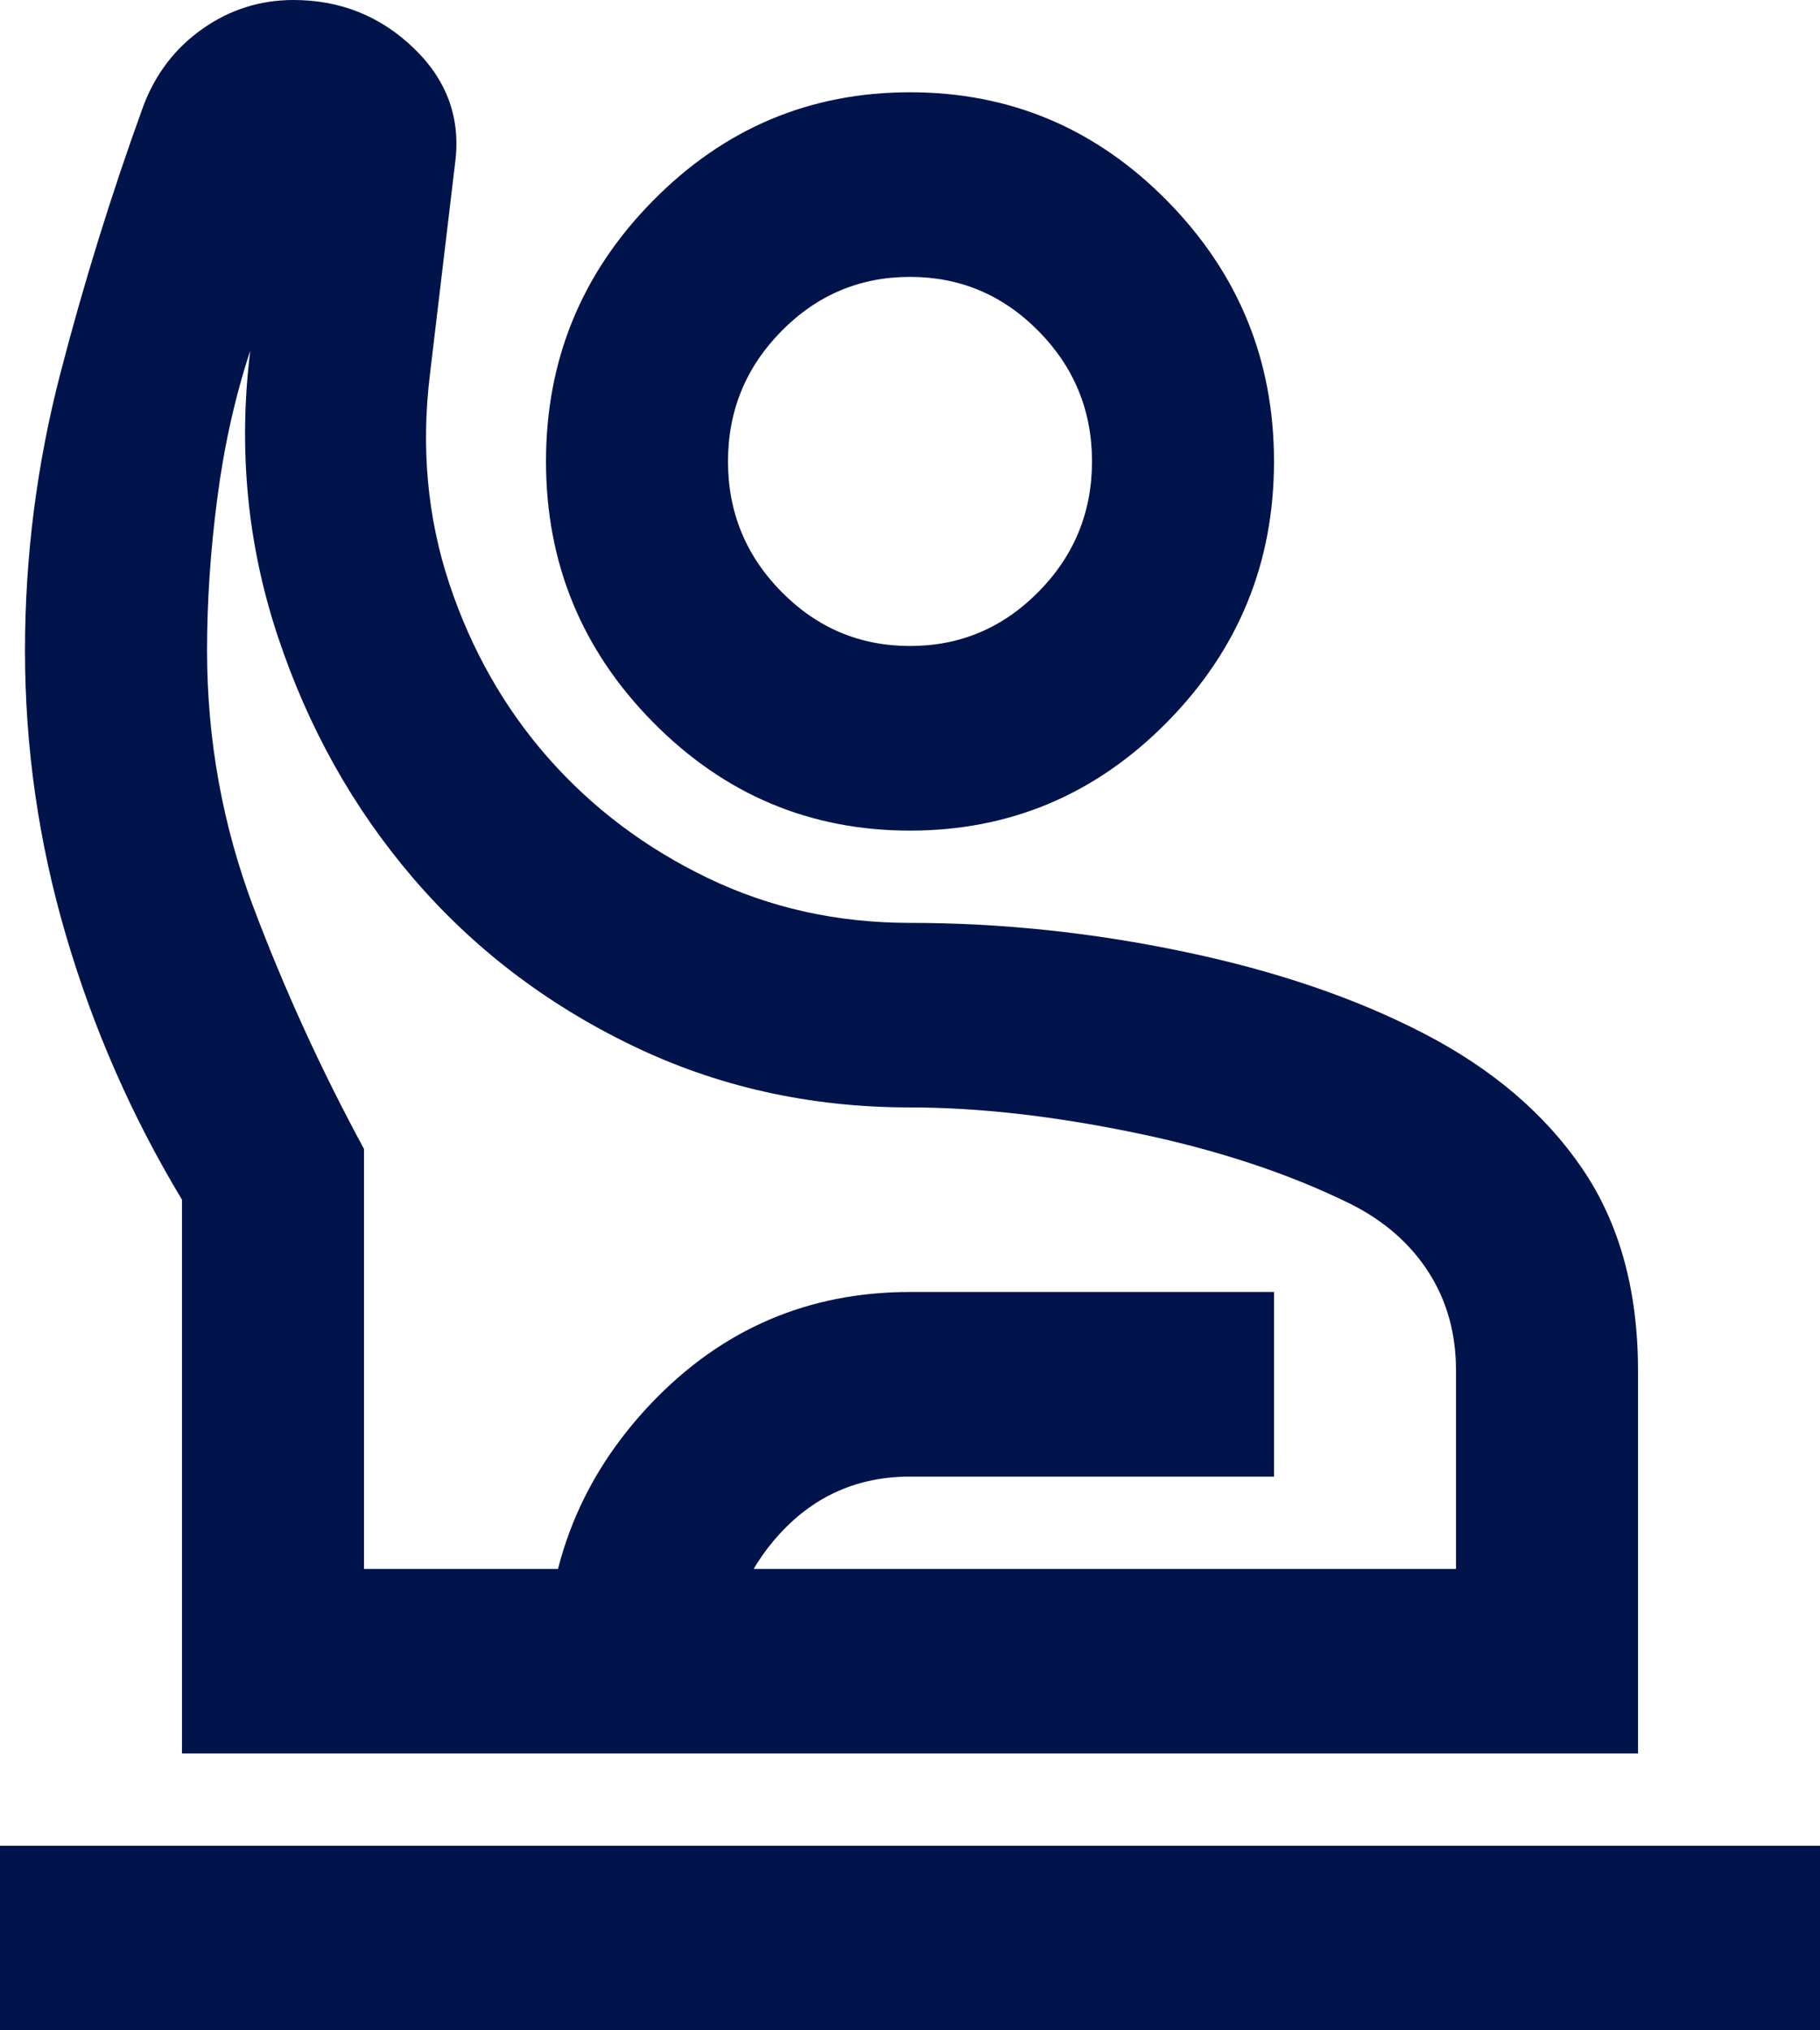<?xml version="1.0" encoding="utf-8"?>
<svg xmlns="http://www.w3.org/2000/svg" fill="none" height="100%" overflow="visible" preserveAspectRatio="none" style="display: block;" viewBox="0 0 26 29" width="100%">
<path d="M0 29V26.364H26V29H0ZM2.6 25.046V17.136C1.885 15.95 1.333 14.692 0.943 13.363C0.552 12.034 0.357 10.677 0.357 9.293C0.357 7.953 0.525 6.635 0.861 5.339C1.197 4.042 1.593 2.768 2.047 1.516C2.221 1.055 2.502 0.687 2.893 0.412C3.283 0.137 3.716 0 4.192 0C4.864 0 5.438 0.231 5.915 0.692C6.392 1.153 6.587 1.703 6.5 2.34L6.143 5.339C6.013 6.393 6.105 7.393 6.419 8.338C6.733 9.282 7.204 10.112 7.832 10.826C8.461 11.54 9.219 12.111 10.107 12.539C10.996 12.968 11.96 13.182 13 13.182C14.3 13.182 15.605 13.319 16.916 13.594C18.227 13.868 19.37 14.258 20.345 14.764C21.32 15.269 22.073 15.912 22.604 16.692C23.135 17.471 23.4 18.433 23.4 19.575V25.046H2.6ZM5.2 22.409H20.8V19.575C20.8 19.048 20.67 18.581 20.41 18.174C20.15 17.768 19.782 17.444 19.305 17.202C18.417 16.763 17.387 16.422 16.218 16.181C15.047 15.939 13.975 15.818 13 15.818C11.57 15.818 10.243 15.522 9.019 14.928C7.795 14.335 6.755 13.539 5.899 12.539C5.043 11.54 4.398 10.386 3.965 9.079C3.532 7.772 3.402 6.415 3.575 5.009C3.358 5.668 3.201 6.371 3.104 7.118C3.006 7.865 2.958 8.59 2.958 9.293C2.958 10.567 3.18 11.792 3.624 12.968C4.068 14.143 4.593 15.291 5.2 16.411V22.409ZM13 11.864C11.57 11.864 10.346 11.347 9.328 10.315C8.309 9.282 7.8 8.041 7.8 6.591C7.8 5.141 8.309 3.9 9.328 2.867C10.346 1.834 11.57 1.318 13 1.318C14.43 1.318 15.654 1.834 16.672 2.867C17.691 3.9 18.2 5.141 18.2 6.591C18.2 8.041 17.691 9.282 16.672 10.315C15.654 11.347 14.43 11.864 13 11.864ZM13 9.227C13.715 9.227 14.327 8.969 14.836 8.453C15.345 7.937 15.6 7.316 15.6 6.591C15.6 5.866 15.345 5.245 14.836 4.729C14.327 4.213 13.715 3.955 13 3.955C12.285 3.955 11.673 4.213 11.164 4.729C10.655 5.245 10.4 5.866 10.4 6.591C10.4 7.316 10.655 7.937 11.164 8.453C11.673 8.969 12.285 9.227 13 9.227ZM7.8 25.046V23.826C7.8 22.354 8.304 21.091 9.311 20.036C10.319 18.982 11.548 18.454 13 18.454H18.2V21.091H13C12.263 21.091 11.646 21.36 11.148 21.898C10.649 22.437 10.4 23.079 10.4 23.826V25.046H7.8Z" fill="#00144B" id="Vector"/>
</svg>